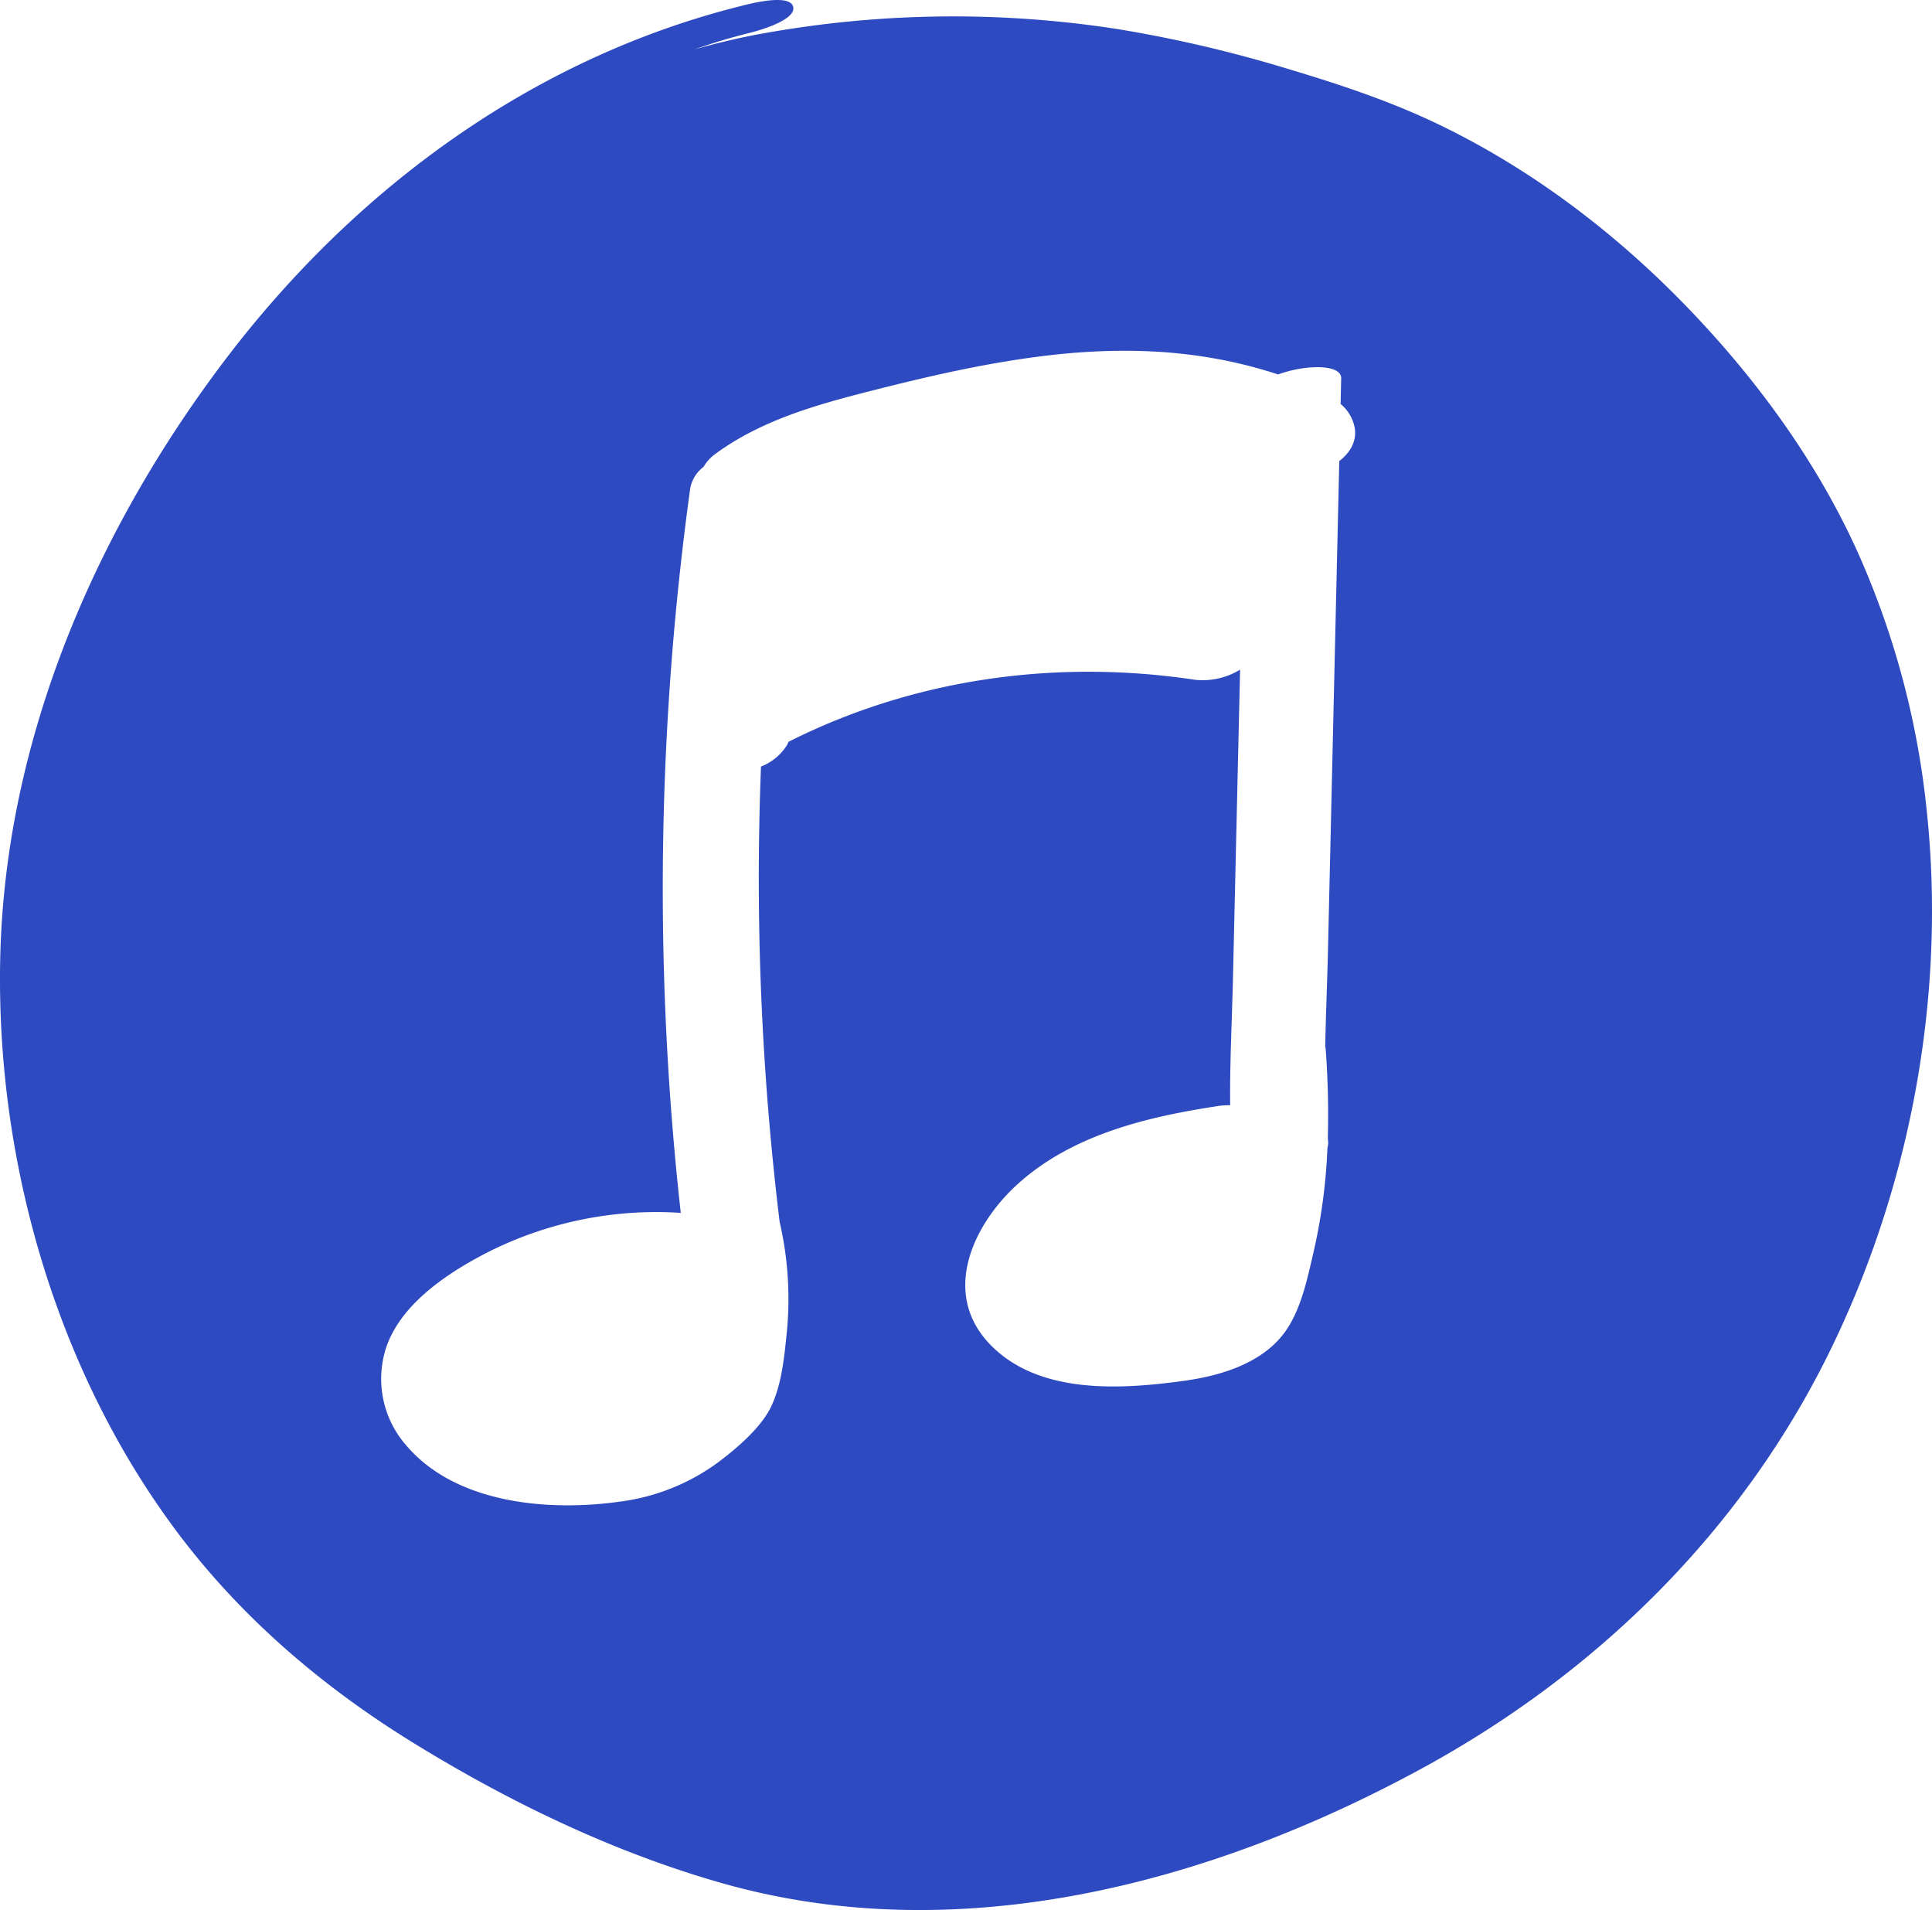 <svg id="Layer_1" data-name="Layer 1" xmlns="http://www.w3.org/2000/svg" width="497.693" height="491.926" viewBox="0 0 497.693 491.926"><defs><style>.cls-1{fill:#2e4ac0;}</style></defs><g id="iTunes"><path class="cls-1" d="M2028.024,633.895l.005-.004C2028.236,633.274,2028.369,632.647,2028.024,633.895Z" transform="translate(-1852.306 -275.8)"/><path class="cls-1" d="M2023.535,638.828c-.284.283-.504.515,0,0Z" transform="translate(-1852.306 -275.8)"/><path class="cls-1" d="M2348.607,484.247a216.381,216.381,0,0,0-18.349-67.554c-10.469-22.665-25.452-43.14-42.692-61.123-18.516-19.314-40.205-35.893-64.333-47.57-12.582-6.089-25.868-10.482-39.238-14.485a337.906,337.906,0,0,0-43.598-10.195,275.888,275.888,0,0,0-88.842.624,180.172,180.172,0,0,0-20.355,4.589c4.645-1.645,9.3-3.039,14.13-4.24,2.113-.525,12.23-3.275,11.29-6.784-.933-3.482-11.544-.633-13.17-.23-54.021,13.428-99.88,47.298-133.221,91.287-33.2,43.803-56.236,97.043-57.825,152.518-1.493,52.137,13.871,106.73,45.126,148.748,16.591,22.304,37.648,40.296,61.25,54.841,24.761,15.259,51.691,28.253,79.73,36.189,60.869,17.228,125.51.031,179.766-29.43,45.693-24.81,83.334-61.906,106.017-108.892C2344.827,580.009,2353.661,531.251,2348.607,484.247ZM2197.31,394.55q-.901,38.984-1.801,77.968-.562,24.351-1.125,48.701c-.186,8.043-.555,16.137-.688,24.226a3.171,3.171,0,0,1,.119.649,227.212,227.212,0,0,1,.544,22.797c.027.299.048.598.076.896a4.103,4.103,0,0,1-.175,1.607,144.844,144.844,0,0,1-3.499,26.531c-1.56,6.693-3.107,14.432-6.958,20.224-5.713,8.592-16.787,11.943-26.473,13.279-16.416,2.264-37.711,3.615-50.189-9.596-12.342-13.068-4.23-30.601,7.295-41.043,14.161-12.83,33.567-17.403,51.93-20.172a17.907,17.907,0,0,1,2.837-.162c-.11-10.896.47-21.835.721-32.682q.563-24.351,1.125-48.701.356-15.404.711-30.807a18.489,18.489,0,0,1-11.497,2.63c-35.986-5.433-72.632-.271-104.828,15.953a7.856,7.856,0,0,1-.383.823,13.649,13.649,0,0,1-6.71,5.549,732.253,732.253,0,0,0,4.805,117.275,88.174,88.174,0,0,1,1.718,29.657c-.591,5.87-1.367,12.751-4.007,18.11-2.669,5.419-8.943,10.71-13.636,14.22a54.318,54.318,0,0,1-25.293,10.068c-18.302,2.588-42.307.559-55.064-14.602a25.952,25.952,0,0,1-5.078-25.098c2.94-8.643,10.568-15.154,18.038-19.913a96.305,96.305,0,0,1,57.107-14.809c.252.012.498.045.746.078a755.003,755.003,0,0,1,2.425-186.565,8.93,8.93,0,0,1,3.442-5.595,10.93,10.93,0,0,1,2.944-3.273c11.986-8.802,26.17-12.735,40.375-16.352,14.821-3.775,29.78-7.205,44.984-9.027,14.104-1.69,28.687-1.841,42.712.623a117.023,117.023,0,0,1,16.986,4.223c7.141-2.608,16.341-2.685,16.256,1.005q-.076,3.299-.152,6.599a10.494,10.494,0,0,1,3.607,5.993C2201.932,389.459,2200.04,392.442,2197.31,394.55Z" transform="translate(-1852.306 -275.8)"/></g></svg>